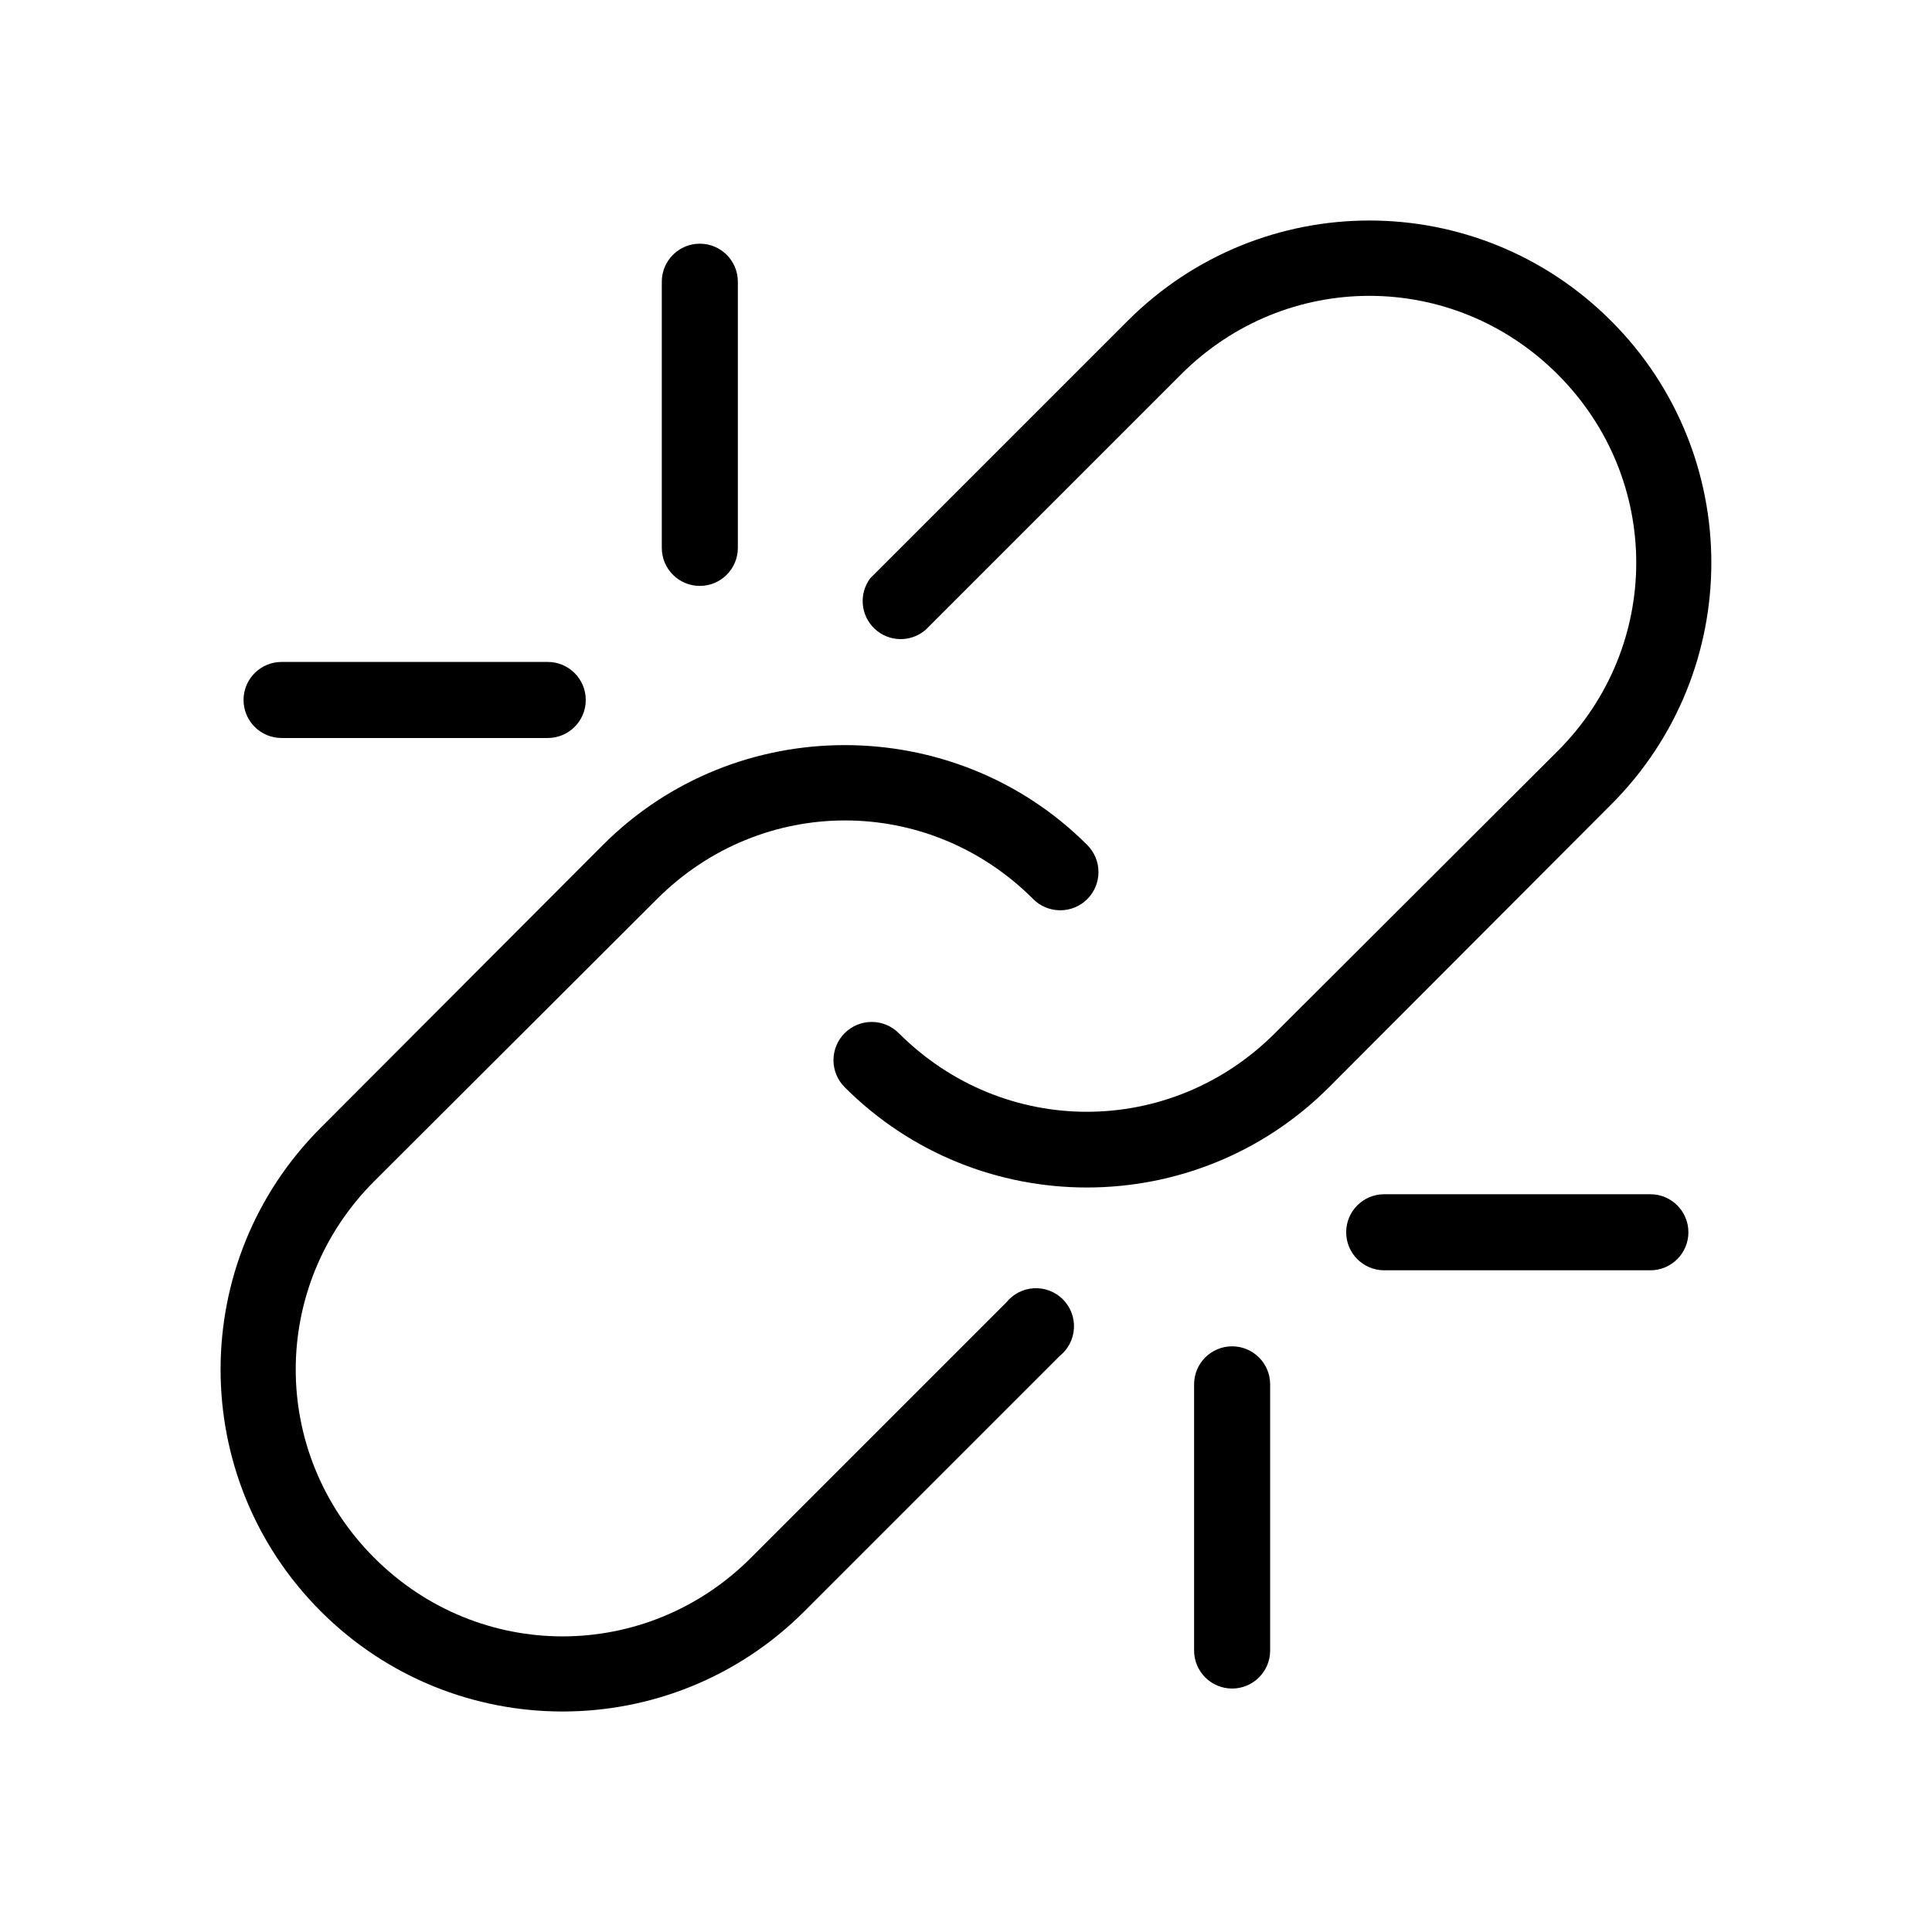 <?xml version="1.0" encoding="UTF-8"?>
<!-- Uploaded to: ICON Repo, www.svgrepo.com, Generator: ICON Repo Mixer Tools -->
<svg fill="#000000" width="800px" height="800px" version="1.1" viewBox="144 144 512 512" xmlns="http://www.w3.org/2000/svg">
 <path d="m506.9 202.44c-23.211 0-46.379 8.906-64.078 26.609l-67.699 67.699v-0.004c-0.164 0.152-0.324 0.312-0.477 0.477-3.102 4.113-2.602 9.91 1.164 13.43 3.766 3.523 9.578 3.637 13.48 0.266l67.699-67.699c27.754-27.754 72.062-27.754 99.816 0s27.754 72.062 0 99.816l-74.941 74.785c-27.754 27.754-71.906 27.754-99.66 0-1.898-1.914-4.477-2.992-7.172-2.996-2.695-0.008-5.281 1.062-7.184 2.965-1.906 1.906-2.973 4.492-2.969 7.188 0.004 2.691 1.086 5.273 2.996 7.172 35.402 35.402 92.91 35.402 128.31 0l74.785-74.941c35.402-35.402 35.402-92.754 0-128.16-17.699-17.699-40.867-26.609-64.078-26.609zm-177.44 6.141c-5.566 0-10.078 4.512-10.078 10.078v70.535c0 5.566 4.512 10.078 10.078 10.078s10.078-4.512 10.078-10.078v-70.535c0-5.566-4.512-10.078-10.078-10.078zm-110.84 110.84c-5.566 0-10.078 4.512-10.078 10.078s4.512 10.078 10.078 10.078h70.535c5.566 0 10.078-4.512 10.078-10.078s-4.512-10.078-10.078-10.078zm149.25 22.043c-23.211 0-46.379 8.75-64.078 26.449l-74.785 74.941c-35.402 35.402-35.402 92.754 0 128.16 35.402 35.402 92.754 35.402 128.16 0l67.703-67.703c2.227-1.793 3.586-4.449 3.738-7.309 0.156-2.856-0.914-5.641-2.938-7.664-2.019-2.023-4.809-3.09-7.664-2.938-2.856 0.152-5.512 1.512-7.305 3.742l-67.699 67.699c-27.754 27.754-72.062 27.754-99.816 0s-27.754-72.062 0-99.816l74.941-74.785c27.754-27.754 71.906-27.754 99.66 0h-0.004c1.898 1.914 4.481 2.992 7.172 2.996 2.695 0.008 5.281-1.062 7.188-2.965 1.902-1.906 2.973-4.492 2.965-7.188-0.004-2.695-1.082-5.273-2.996-7.172-17.699-17.699-41.023-26.449-64.234-26.449zm142.96 119.02c-5.566 0-10.078 4.512-10.078 10.078s4.512 10.078 10.078 10.078h70.535c5.566 0 10.078-4.512 10.078-10.078s-4.512-10.078-10.078-10.078zm-40.305 40.305c-5.566 0-10.078 4.512-10.078 10.078v70.535c0 5.566 4.512 10.078 10.078 10.078s10.078-4.512 10.078-10.078v-70.535c0-5.566-4.512-10.078-10.078-10.078z"/>
</svg>